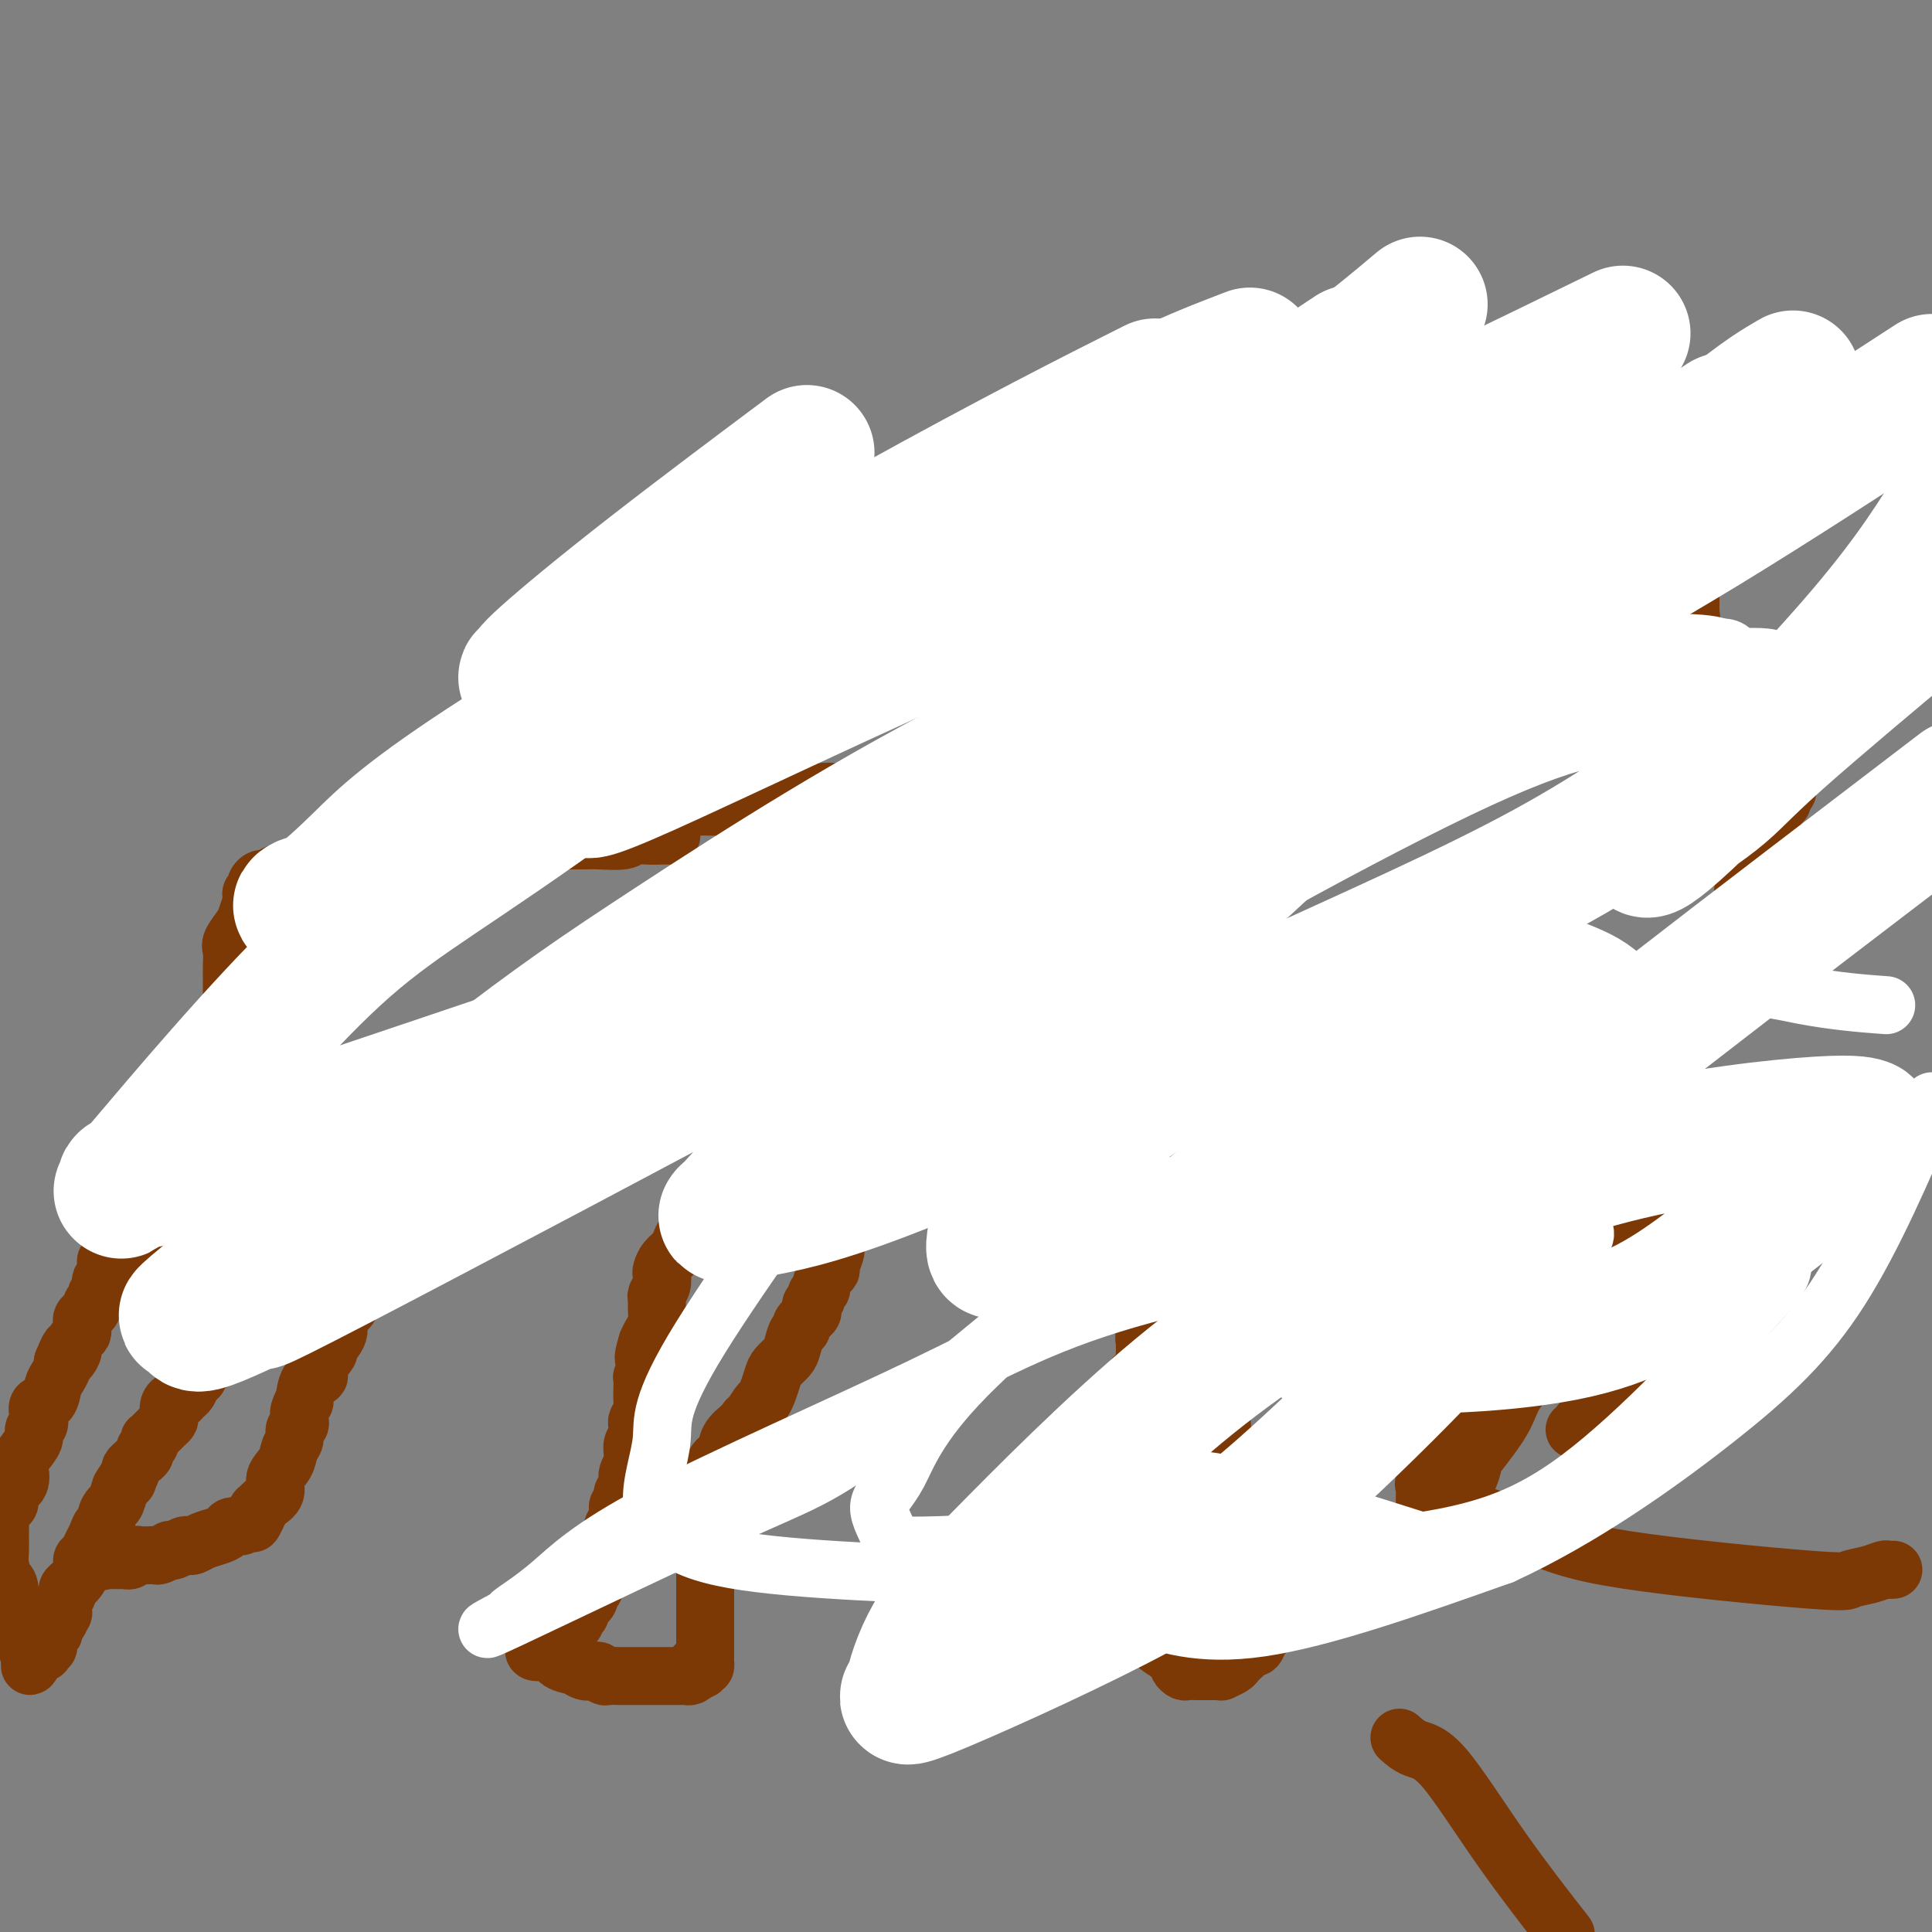 <svg viewBox='0 0 400 400' version='1.1' xmlns='http://www.w3.org/2000/svg' xmlns:xlink='http://www.w3.org/1999/xlink'><rect x="0" y="0" width="400" height="400" fill="#808080" stroke="none"/><g fill='none' stroke='#7C3805' stroke-width='12' stroke-linecap='round' stroke-linejoin='round'><path d='M356,202c-0.405,0.016 -0.811,0.032 -1,0c-0.189,-0.032 -0.162,-0.111 0,0c0.162,0.111 0.460,0.411 0,1c-0.460,0.589 -1.676,1.466 -2,2c-0.324,0.534 0.246,0.726 0,1c-0.246,0.274 -1.308,0.631 -2,1c-0.692,0.369 -1.016,0.750 -1,1c0.016,0.250 0.370,0.368 0,1c-0.370,0.632 -1.465,1.776 -2,2c-0.535,0.224 -0.511,-0.473 -1,0c-0.489,0.473 -1.491,2.116 -2,3c-0.509,0.884 -0.525,1.010 -1,1c-0.475,-0.010 -1.407,-0.156 -2,0c-0.593,0.156 -0.845,0.616 -1,1c-0.155,0.384 -0.213,0.694 -1,1c-0.787,0.306 -2.304,0.608 -3,1c-0.696,0.392 -0.572,0.875 -1,1c-0.428,0.125 -1.408,-0.107 -2,0c-0.592,0.107 -0.796,0.554 -1,1'/><path d='M333,220c-2.277,1.091 -1.971,0.818 -2,1c-0.029,0.182 -0.393,0.819 -1,1c-0.607,0.181 -1.457,-0.095 -2,0c-0.543,0.095 -0.780,0.562 -1,1c-0.220,0.438 -0.422,0.849 -1,1c-0.578,0.151 -1.531,0.043 -2,0c-0.469,-0.043 -0.453,-0.022 -1,0c-0.547,0.022 -1.655,0.045 -2,0c-0.345,-0.045 0.074,-0.157 -1,0c-1.074,0.157 -3.639,0.582 -5,1c-1.361,0.418 -1.517,0.830 -2,1c-0.483,0.170 -1.293,0.098 -2,0c-0.707,-0.098 -1.310,-0.222 -2,0c-0.690,0.222 -1.465,0.792 -2,1c-0.535,0.208 -0.830,0.056 -1,0c-0.170,-0.056 -0.217,-0.016 -1,0c-0.783,0.016 -2.303,0.008 -3,0c-0.697,-0.008 -0.572,-0.016 -1,0c-0.428,0.016 -1.408,0.057 -2,0c-0.592,-0.057 -0.796,-0.211 -1,0c-0.204,0.211 -0.406,0.789 -1,1c-0.594,0.211 -1.578,0.057 -2,0c-0.422,-0.057 -0.282,-0.015 -1,0c-0.718,0.015 -2.295,0.004 -3,0c-0.705,-0.004 -0.538,-0.001 -1,0c-0.462,0.001 -1.552,0.000 -2,0c-0.448,-0.000 -0.256,-0.000 -1,0c-0.744,0.000 -2.426,0.000 -3,0c-0.574,-0.000 -0.039,-0.000 0,0c0.039,0.000 -0.417,0.000 -1,0c-0.583,-0.000 -1.291,-0.000 -2,0'/><path d='M281,228c-4.384,0.155 -2.343,0.041 -2,0c0.343,-0.041 -1.010,-0.011 -2,0c-0.990,0.011 -1.616,0.003 -2,0c-0.384,-0.003 -0.526,-0.001 -1,0c-0.474,0.001 -1.282,0.000 -2,0c-0.718,-0.000 -1.348,-0.000 -2,0c-0.652,0.000 -1.326,0.000 -2,0c-0.674,-0.000 -1.349,-0.000 -2,0c-0.651,0.000 -1.277,0.000 -2,0c-0.723,-0.000 -1.542,-0.000 -2,0c-0.458,0.000 -0.555,0.000 -1,0c-0.445,-0.000 -1.238,-0.000 -2,0c-0.762,0.000 -1.495,0.000 -2,0c-0.505,-0.000 -0.783,0.000 -1,0c-0.217,-0.000 -0.372,-0.000 -1,0c-0.628,0.000 -1.729,0.000 -2,0c-0.271,-0.000 0.289,-0.000 0,0c-0.289,0.000 -1.427,0.000 -2,0c-0.573,-0.000 -0.580,-0.000 -1,0c-0.420,0.000 -1.251,0.000 -2,0c-0.749,-0.000 -1.414,-0.000 -2,0c-0.586,0.000 -1.091,0.000 -2,0c-0.909,-0.000 -2.222,-0.001 -3,0c-0.778,0.001 -1.023,0.004 -1,0c0.023,-0.004 0.312,-0.015 0,0c-0.312,0.015 -1.224,0.057 -2,0c-0.776,-0.057 -1.415,-0.211 -2,0c-0.585,0.211 -1.116,0.789 -2,1c-0.884,0.211 -2.123,0.057 -3,0c-0.877,-0.057 -1.394,-0.016 -2,0c-0.606,0.016 -1.303,0.008 -2,0'/><path d='M227,229c-8.484,0.094 -2.693,-0.172 -1,0c1.693,0.172 -0.712,0.782 -2,1c-1.288,0.218 -1.459,0.044 -2,0c-0.541,-0.044 -1.453,0.041 -2,0c-0.547,-0.041 -0.730,-0.207 -1,0c-0.270,0.207 -0.625,0.788 -1,1c-0.375,0.212 -0.768,0.057 -1,0c-0.232,-0.057 -0.304,-0.015 -1,0c-0.696,0.015 -2.016,0.003 -3,0c-0.984,-0.003 -1.631,0.002 -2,0c-0.369,-0.002 -0.460,-0.011 -1,0c-0.540,0.011 -1.530,0.041 -2,0c-0.470,-0.041 -0.420,-0.155 -1,0c-0.580,0.155 -1.790,0.577 -3,1'/><path d='M204,232c-3.544,0.465 -0.903,0.128 0,0c0.903,-0.128 0.068,-0.049 -1,0c-1.068,0.049 -2.368,0.066 -3,0c-0.632,-0.066 -0.596,-0.214 -1,0c-0.404,0.214 -1.248,0.790 -2,1c-0.752,0.210 -1.412,0.052 -2,0c-0.588,-0.052 -1.103,0.000 -2,0c-0.897,-0.000 -2.177,-0.053 -3,0c-0.823,0.053 -1.189,0.210 -2,0c-0.811,-0.210 -2.065,-0.788 -3,-1c-0.935,-0.212 -1.550,-0.057 -2,0c-0.450,0.057 -0.735,0.015 -1,0c-0.265,-0.015 -0.509,-0.004 -1,0c-0.491,0.004 -1.229,0.001 -2,0c-0.771,-0.001 -1.575,-0.000 -2,0c-0.425,0.000 -0.470,0.000 -1,0c-0.530,-0.000 -1.546,-0.000 -2,0c-0.454,0.000 -0.346,0.000 -1,0c-0.654,-0.000 -2.071,-0.000 -3,0c-0.929,0.000 -1.370,0.000 -2,0c-0.630,-0.000 -1.448,-0.000 -2,0c-0.552,0.000 -0.839,0.000 -2,0c-1.161,-0.000 -3.196,-0.000 -4,0c-0.804,0.000 -0.375,0.000 -1,0c-0.625,-0.000 -2.302,-0.000 -3,0c-0.698,0.000 -0.417,0.000 -1,0c-0.583,-0.000 -2.029,-0.000 -3,0c-0.971,0.000 -1.466,0.000 -2,0c-0.534,-0.000 -1.105,-0.000 -2,0c-0.895,0.000 -2.113,0.000 -3,0c-0.887,-0.000 -1.444,-0.000 -2,0'/><path d='M143,232c-10.016,0.000 -4.555,0.000 -3,0c1.555,-0.000 -0.794,-0.000 -2,0c-1.206,0.000 -1.268,0.000 -2,0c-0.732,-0.000 -2.134,-0.001 -3,0c-0.866,0.001 -1.197,0.004 -2,0c-0.803,-0.004 -2.077,-0.015 -3,0c-0.923,0.015 -1.495,0.055 -2,0c-0.505,-0.055 -0.941,-0.207 -2,0c-1.059,0.207 -2.739,0.773 -4,1c-1.261,0.227 -2.104,0.117 -3,0c-0.896,-0.117 -1.845,-0.239 -3,0c-1.155,0.239 -2.515,0.838 -3,1c-0.485,0.162 -0.094,-0.115 -1,0c-0.906,0.115 -3.110,0.622 -4,1c-0.890,0.378 -0.465,0.627 -1,1c-0.535,0.373 -2.031,0.870 -3,1c-0.969,0.130 -1.412,-0.106 -2,0c-0.588,0.106 -1.323,0.554 -2,1c-0.677,0.446 -1.298,0.889 -2,1c-0.702,0.111 -1.487,-0.112 -2,0c-0.513,0.112 -0.756,0.557 -1,1c-0.244,0.443 -0.489,0.883 -1,1c-0.511,0.117 -1.288,-0.088 -2,0c-0.712,0.088 -1.360,0.467 -2,1c-0.640,0.533 -1.271,1.218 -2,2c-0.729,0.782 -1.556,1.662 -2,2c-0.444,0.338 -0.506,0.135 -1,0c-0.494,-0.135 -1.421,-0.201 -2,0c-0.579,0.201 -0.810,0.670 -1,1c-0.190,0.330 -0.340,0.523 -1,1c-0.660,0.477 -1.830,1.239 -3,2'/><path d='M76,250c-4.788,2.456 -1.758,1.095 -1,1c0.758,-0.095 -0.756,1.075 -2,2c-1.244,0.925 -2.217,1.605 -3,2c-0.783,0.395 -1.375,0.506 -2,1c-0.625,0.494 -1.285,1.370 -2,2c-0.715,0.630 -1.487,1.014 -2,1c-0.513,-0.014 -0.767,-0.425 -1,0c-0.233,0.425 -0.445,1.686 -1,2c-0.555,0.314 -1.454,-0.318 -2,0c-0.546,0.318 -0.738,1.586 -1,2c-0.262,0.414 -0.595,-0.026 -1,0c-0.405,0.026 -0.882,0.519 -1,1c-0.118,0.481 0.122,0.951 0,1c-0.122,0.049 -0.605,-0.323 -1,0c-0.395,0.323 -0.701,1.342 -1,2c-0.299,0.658 -0.591,0.955 -1,1c-0.409,0.045 -0.935,-0.160 -1,0c-0.065,0.160 0.333,0.687 0,1c-0.333,0.313 -1.396,0.413 -2,1c-0.604,0.587 -0.750,1.663 -1,2c-0.250,0.337 -0.603,-0.064 -1,0c-0.397,0.064 -0.838,0.595 -1,1c-0.162,0.405 -0.044,0.686 0,1c0.044,0.314 0.012,0.661 0,1c-0.012,0.339 -0.006,0.669 0,1'/><path d='M48,276c-2.096,2.274 -1.336,0.459 -1,0c0.336,-0.459 0.248,0.438 0,1c-0.248,0.562 -0.655,0.791 -1,1c-0.345,0.209 -0.627,0.399 -1,1c-0.373,0.601 -0.839,1.613 -1,2c-0.161,0.387 -0.019,0.150 0,0c0.019,-0.150 -0.085,-0.212 0,0c0.085,0.212 0.360,0.700 0,1c-0.360,0.300 -1.353,0.413 -2,1c-0.647,0.587 -0.947,1.649 -1,2c-0.053,0.351 0.140,-0.007 0,0c-0.140,0.007 -0.615,0.380 -1,1c-0.385,0.620 -0.681,1.489 -1,2c-0.319,0.511 -0.660,0.666 -1,1c-0.340,0.334 -0.679,0.849 -1,1c-0.321,0.151 -0.625,-0.062 -1,0c-0.375,0.062 -0.821,0.398 -1,1c-0.179,0.602 -0.089,1.470 0,2c0.089,0.530 0.178,0.720 0,1c-0.178,0.280 -0.622,0.649 -1,1c-0.378,0.351 -0.689,0.686 -1,1c-0.311,0.314 -0.623,0.609 -1,1c-0.377,0.391 -0.818,0.878 -1,1c-0.182,0.122 -0.104,-0.122 0,0c0.104,0.122 0.235,0.610 0,1c-0.235,0.390 -0.837,0.682 -1,1c-0.163,0.318 0.114,0.663 0,1c-0.114,0.337 -0.618,0.668 -1,1c-0.382,0.332 -0.641,0.666 -1,1c-0.359,0.334 -0.817,0.667 -1,1c-0.183,0.333 -0.092,0.667 0,1'/><path d='M27,305c-3.488,4.943 -1.708,2.801 -1,2c0.708,-0.801 0.343,-0.262 0,0c-0.343,0.262 -0.666,0.246 -1,1c-0.334,0.754 -0.681,2.277 -1,3c-0.319,0.723 -0.610,0.645 -1,1c-0.390,0.355 -0.878,1.145 -1,2c-0.122,0.855 0.122,1.777 0,2c-0.122,0.223 -0.611,-0.253 -1,0c-0.389,0.253 -0.678,1.236 -1,2c-0.322,0.764 -0.678,1.308 -1,2c-0.322,0.692 -0.611,1.533 -1,2c-0.389,0.467 -0.879,0.559 -1,1c-0.121,0.441 0.126,1.231 0,2c-0.126,0.769 -0.626,1.518 -1,2c-0.374,0.482 -0.622,0.697 -1,1c-0.378,0.303 -0.885,0.692 -1,1c-0.115,0.308 0.163,0.534 0,1c-0.163,0.466 -0.765,1.171 -1,2c-0.235,0.829 -0.102,1.781 0,2c0.102,0.219 0.172,-0.296 0,0c-0.172,0.296 -0.586,1.401 -1,2c-0.414,0.599 -0.828,0.690 -1,1c-0.172,0.310 -0.102,0.838 0,1c0.102,0.162 0.237,-0.044 0,0c-0.237,0.044 -0.847,0.337 -1,1c-0.153,0.663 0.152,1.694 0,2c-0.152,0.306 -0.759,-0.114 -1,0c-0.241,0.114 -0.116,0.763 0,1c0.116,0.237 0.224,0.064 0,0c-0.224,-0.064 -0.778,-0.018 -1,0c-0.222,0.018 -0.111,0.009 0,0'/><path d='M8,342c-3.102,5.732 -1.356,1.560 -1,0c0.356,-1.560 -0.678,-0.510 -1,0c-0.322,0.510 0.067,0.480 0,0c-0.067,-0.480 -0.592,-1.410 -1,-2c-0.408,-0.590 -0.701,-0.839 -1,-2c-0.299,-1.161 -0.606,-3.234 -1,-4c-0.394,-0.766 -0.876,-0.224 -1,-1c-0.124,-0.776 0.110,-2.868 0,-4c-0.110,-1.132 -0.565,-1.304 -1,-2c-0.435,-0.696 -0.849,-1.916 -1,-3c-0.151,-1.084 -0.038,-2.031 0,-3c0.038,-0.969 0.000,-1.961 0,-3c-0.000,-1.039 0.036,-2.127 0,-3c-0.036,-0.873 -0.146,-1.531 0,-2c0.146,-0.469 0.547,-0.749 1,-1c0.453,-0.251 0.958,-0.472 1,-1c0.042,-0.528 -0.379,-1.362 0,-2c0.379,-0.638 1.559,-1.080 2,-2c0.441,-0.920 0.141,-2.316 0,-3c-0.141,-0.684 -0.125,-0.655 0,-1c0.125,-0.345 0.360,-1.065 1,-2c0.640,-0.935 1.686,-2.086 2,-3c0.314,-0.914 -0.105,-1.591 0,-2c0.105,-0.409 0.735,-0.550 1,-1c0.265,-0.450 0.165,-1.208 0,-2c-0.165,-0.792 -0.394,-1.616 0,-2c0.394,-0.384 1.412,-0.327 2,-1c0.588,-0.673 0.745,-2.077 1,-3c0.255,-0.923 0.607,-1.364 1,-2c0.393,-0.636 0.827,-1.467 1,-2c0.173,-0.533 0.087,-0.766 0,-1'/><path d='M13,282c2.174,-5.279 1.108,-1.978 1,-1c-0.108,0.978 0.742,-0.368 1,-1c0.258,-0.632 -0.074,-0.551 0,-1c0.074,-0.449 0.555,-1.430 1,-2c0.445,-0.570 0.854,-0.730 1,-1c0.146,-0.270 0.029,-0.650 0,-1c-0.029,-0.350 0.030,-0.671 0,-1c-0.030,-0.329 -0.147,-0.665 0,-1c0.147,-0.335 0.560,-0.668 1,-1c0.440,-0.332 0.906,-0.662 1,-1c0.094,-0.338 -0.185,-0.686 0,-1c0.185,-0.314 0.833,-0.596 1,-1c0.167,-0.404 -0.148,-0.931 0,-1c0.148,-0.069 0.758,0.318 1,0c0.242,-0.318 0.118,-1.343 0,-2c-0.118,-0.657 -0.228,-0.947 0,-1c0.228,-0.053 0.793,0.130 1,0c0.207,-0.130 0.056,-0.573 0,-1c-0.056,-0.427 -0.016,-0.836 0,-1c0.016,-0.164 0.008,-0.082 0,0c-0.008,0.082 -0.014,0.163 0,0c0.014,-0.163 0.050,-0.569 0,-1c-0.050,-0.431 -0.185,-0.886 0,-1c0.185,-0.114 0.689,0.114 1,0c0.311,-0.114 0.429,-0.569 1,-1c0.571,-0.431 1.596,-0.837 2,-1c0.404,-0.163 0.186,-0.082 0,0c-0.186,0.082 -0.339,0.166 0,0c0.339,-0.166 1.169,-0.583 2,-1'/><path d='M28,258c1.108,-1.089 0.878,-1.813 1,-2c0.122,-0.187 0.597,0.161 1,0c0.403,-0.161 0.734,-0.832 1,-1c0.266,-0.168 0.465,0.166 1,0c0.535,-0.166 1.404,-0.831 2,-1c0.596,-0.169 0.919,0.157 1,0c0.081,-0.157 -0.081,-0.798 0,-1c0.081,-0.202 0.403,0.035 1,0c0.597,-0.035 1.468,-0.342 2,-1c0.532,-0.658 0.725,-1.669 1,-2c0.275,-0.331 0.633,0.017 1,0c0.367,-0.017 0.742,-0.399 1,-1c0.258,-0.601 0.397,-1.422 1,-2c0.603,-0.578 1.668,-0.914 2,-1c0.332,-0.086 -0.070,0.078 0,0c0.070,-0.078 0.611,-0.398 1,-1c0.389,-0.602 0.625,-1.487 1,-2c0.375,-0.513 0.888,-0.655 1,-1c0.112,-0.345 -0.176,-0.894 0,-1c0.176,-0.106 0.817,0.231 1,0c0.183,-0.231 -0.091,-1.032 0,-2c0.091,-0.968 0.546,-2.105 1,-3c0.454,-0.895 0.906,-1.548 1,-2c0.094,-0.452 -0.171,-0.704 0,-1c0.171,-0.296 0.778,-0.638 1,-1c0.222,-0.362 0.060,-0.745 0,-1c-0.060,-0.255 -0.016,-0.383 0,-1c0.016,-0.617 0.004,-1.722 0,-2c-0.004,-0.278 -0.001,0.271 0,0c0.001,-0.271 0.000,-1.363 0,-2c-0.000,-0.637 -0.000,-0.818 0,-1'/><path d='M51,225c0.928,-3.268 0.249,-1.439 0,-1c-0.249,0.439 -0.067,-0.512 0,-1c0.067,-0.488 0.018,-0.512 0,-1c-0.018,-0.488 -0.005,-1.440 0,-2c0.005,-0.560 0.002,-0.728 0,-1c-0.002,-0.272 -0.004,-0.646 0,-1c0.004,-0.354 0.015,-0.686 0,-1c-0.015,-0.314 -0.057,-0.609 0,-1c0.057,-0.391 0.212,-0.878 0,-1c-0.212,-0.122 -0.793,0.121 -1,0c-0.207,-0.121 -0.040,-0.606 0,-1c0.040,-0.394 -0.046,-0.697 0,-1c0.046,-0.303 0.222,-0.606 0,-1c-0.222,-0.394 -0.844,-0.879 -1,-1c-0.156,-0.121 0.154,0.123 0,0c-0.154,-0.123 -0.773,-0.611 -1,-1c-0.227,-0.389 -0.061,-0.678 0,-1c0.061,-0.322 0.016,-0.678 0,-1c-0.016,-0.322 -0.004,-0.611 0,-1c0.004,-0.389 0.001,-0.878 0,-1c-0.001,-0.122 -0.000,0.122 0,0c0.000,-0.122 -0.000,-0.612 0,-1c0.000,-0.388 0.000,-0.674 0,-1c-0.000,-0.326 -0.002,-0.691 0,-1c0.002,-0.309 0.007,-0.562 0,-1c-0.007,-0.438 -0.027,-1.061 0,-2c0.027,-0.939 0.101,-2.194 0,-3c-0.101,-0.806 -0.378,-1.165 0,-2c0.378,-0.835 1.409,-2.148 2,-3c0.591,-0.852 0.740,-1.243 1,-2c0.260,-0.757 0.630,-1.878 1,-3'/><path d='M52,187c0.559,-1.936 -0.043,-1.777 0,-2c0.043,-0.223 0.732,-0.830 1,-1c0.268,-0.170 0.115,0.095 0,0c-0.115,-0.095 -0.193,-0.552 0,-1c0.193,-0.448 0.655,-0.889 1,-1c0.345,-0.111 0.572,0.107 1,0c0.428,-0.107 1.055,-0.539 2,-1c0.945,-0.461 2.207,-0.949 3,-1c0.793,-0.051 1.115,0.337 2,0c0.885,-0.337 2.331,-1.397 4,-2c1.669,-0.603 3.560,-0.749 5,-1c1.440,-0.251 2.430,-0.606 4,-1c1.570,-0.394 3.720,-0.827 5,-1c1.280,-0.173 1.691,-0.085 3,0c1.309,0.085 3.517,0.167 5,0c1.483,-0.167 2.242,-0.584 3,-1'/><path d='M91,174c6.069,-0.928 5.742,-0.249 6,0c0.258,0.249 1.101,0.067 2,0c0.899,-0.067 1.854,-0.018 3,0c1.146,0.018 2.482,0.005 3,0c0.518,-0.005 0.219,-0.001 1,0c0.781,0.001 2.643,0.000 4,0c1.357,-0.000 2.209,0.001 3,0c0.791,-0.001 1.520,-0.004 3,0c1.480,0.004 3.712,0.015 5,0c1.288,-0.015 1.634,-0.057 3,0c1.366,0.057 3.752,0.211 5,0c1.248,-0.211 1.357,-0.789 2,-1c0.643,-0.211 1.819,-0.057 3,0c1.181,0.057 2.368,0.015 3,0c0.632,-0.015 0.709,-0.004 1,0c0.291,0.004 0.798,0.001 1,0c0.202,-0.001 0.101,-0.001 0,0'/><path d='M160,238c0.089,-0.009 0.179,-0.019 0,0c-0.179,0.019 -0.625,0.065 -1,0c-0.375,-0.065 -0.677,-0.242 -1,0c-0.323,0.242 -0.665,0.901 -1,1c-0.335,0.099 -0.661,-0.364 -1,0c-0.339,0.364 -0.691,1.555 -1,2c-0.309,0.445 -0.576,0.146 -1,0c-0.424,-0.146 -1.006,-0.138 -2,1c-0.994,1.138 -2.399,3.407 -3,4c-0.601,0.593 -0.399,-0.490 -1,0c-0.601,0.490 -2.005,2.554 -3,4c-0.995,1.446 -1.579,2.274 -2,3c-0.421,0.726 -0.677,1.350 -1,2c-0.323,0.650 -0.714,1.325 -1,2c-0.286,0.675 -0.468,1.349 -1,2c-0.532,0.651 -1.414,1.277 -2,2c-0.586,0.723 -0.875,1.541 -1,2c-0.125,0.459 -0.086,0.559 0,1c0.086,0.441 0.220,1.224 0,2c-0.220,0.776 -0.794,1.545 -1,2c-0.206,0.455 -0.044,0.597 0,1c0.044,0.403 -0.029,1.067 0,2c0.029,0.933 0.162,2.136 0,3c-0.162,0.864 -0.618,1.390 -1,2c-0.382,0.610 -0.691,1.305 -1,2'/><path d='M134,278c-1.409,4.537 -0.430,3.378 0,3c0.430,-0.378 0.311,0.024 0,1c-0.311,0.976 -0.814,2.526 -1,3c-0.186,0.474 -0.053,-0.129 0,0c0.053,0.129 0.028,0.989 0,2c-0.028,1.011 -0.059,2.172 0,3c0.059,0.828 0.208,1.324 0,2c-0.208,0.676 -0.774,1.531 -1,2c-0.226,0.469 -0.113,0.550 0,1c0.113,0.450 0.228,1.267 0,2c-0.228,0.733 -0.797,1.380 -1,2c-0.203,0.620 -0.040,1.213 0,2c0.040,0.787 -0.042,1.769 0,2c0.042,0.231 0.208,-0.289 0,0c-0.208,0.289 -0.792,1.387 -1,2c-0.208,0.613 -0.042,0.742 0,1c0.042,0.258 -0.040,0.646 0,1c0.040,0.354 0.203,0.673 0,1c-0.203,0.327 -0.772,0.660 -1,1c-0.228,0.340 -0.114,0.686 0,1c0.114,0.314 0.228,0.594 0,1c-0.228,0.406 -0.797,0.936 -1,1c-0.203,0.064 -0.040,-0.337 0,0c0.040,0.337 -0.042,1.414 0,2c0.042,0.586 0.208,0.681 0,1c-0.208,0.319 -0.791,0.862 -1,1c-0.209,0.138 -0.046,-0.128 0,0c0.046,0.128 -0.026,0.650 0,1c0.026,0.350 0.150,0.529 0,1c-0.150,0.471 -0.575,1.236 -1,2'/><path d='M126,320c-1.173,6.451 -0.104,1.579 0,0c0.104,-1.579 -0.757,0.135 -1,1c-0.243,0.865 0.132,0.879 0,1c-0.132,0.121 -0.772,0.347 -1,1c-0.228,0.653 -0.046,1.733 0,2c0.046,0.267 -0.044,-0.279 0,0c0.044,0.279 0.223,1.384 0,2c-0.223,0.616 -0.847,0.744 -1,1c-0.153,0.256 0.166,0.641 0,1c-0.166,0.359 -0.815,0.692 -1,1c-0.185,0.308 0.095,0.589 0,1c-0.095,0.411 -0.565,0.950 -1,1c-0.435,0.050 -0.834,-0.389 -1,0c-0.166,0.389 -0.100,1.606 0,2c0.100,0.394 0.234,-0.035 0,0c-0.234,0.035 -0.836,0.535 -1,1c-0.164,0.465 0.110,0.895 0,1c-0.110,0.105 -0.603,-0.115 -1,0c-0.397,0.115 -0.698,0.566 -1,1c-0.302,0.434 -0.606,0.852 -1,1c-0.394,0.148 -0.879,0.026 -1,0c-0.121,-0.026 0.121,0.045 0,0c-0.121,-0.045 -0.607,-0.204 -1,0c-0.393,0.204 -0.694,0.772 -1,1c-0.306,0.228 -0.618,0.116 -1,0c-0.382,-0.116 -0.834,-0.237 -1,0c-0.166,0.237 -0.045,0.833 0,1c0.045,0.167 0.013,-0.095 0,0c-0.013,0.095 -0.006,0.548 0,1'/><path d='M111,341c-1.111,1.184 0.111,1.144 1,1c0.889,-0.144 1.446,-0.392 2,0c0.554,0.392 1.104,1.425 2,2c0.896,0.575 2.138,0.694 3,1c0.862,0.306 1.343,0.800 2,1c0.657,0.200 1.490,0.106 2,0c0.510,-0.106 0.695,-0.225 1,0c0.305,0.225 0.728,0.792 1,1c0.272,0.208 0.391,0.056 1,0c0.609,-0.056 1.708,-0.015 2,0c0.292,0.015 -0.224,0.004 0,0c0.224,-0.004 1.188,-0.001 2,0c0.812,0.001 1.473,0.000 2,0c0.527,-0.000 0.919,-0.000 1,0c0.081,0.000 -0.151,0.000 0,0c0.151,-0.000 0.684,-0.000 1,0c0.316,0.000 0.413,0.000 1,0c0.587,-0.000 1.663,0.000 2,0c0.337,-0.000 -0.065,-0.000 0,0c0.065,0.000 0.596,0.000 1,0c0.404,-0.000 0.682,-0.000 1,0c0.318,0.000 0.677,0.001 1,0c0.323,-0.001 0.612,-0.003 1,0c0.388,0.003 0.877,0.011 1,0c0.123,-0.011 -0.121,-0.041 0,0c0.121,0.041 0.606,0.155 1,0c0.394,-0.155 0.697,-0.577 1,-1'/><path d='M144,346c2.740,-0.378 0.591,-0.822 0,-1c-0.591,-0.178 0.378,-0.090 1,0c0.622,0.090 0.899,0.182 1,0c0.101,-0.182 0.027,-0.639 0,-1c-0.027,-0.361 -0.007,-0.625 0,-1c0.007,-0.375 0.002,-0.859 0,-1c-0.002,-0.141 -0.001,0.062 0,0c0.001,-0.062 0.000,-0.391 0,-1c-0.000,-0.609 -0.000,-1.500 0,-2c0.000,-0.500 0.000,-0.610 0,-1c-0.000,-0.390 -0.000,-1.059 0,-2c0.000,-0.941 0.000,-2.152 0,-3c-0.000,-0.848 0.000,-1.332 0,-2c-0.000,-0.668 -0.000,-1.518 0,-2c0.000,-0.482 0.000,-0.594 0,-1c-0.000,-0.406 -0.000,-1.106 0,-2c0.000,-0.894 0.000,-1.980 0,-3c-0.000,-1.020 -0.001,-1.972 0,-3c0.001,-1.028 0.004,-2.132 0,-3c-0.004,-0.868 -0.013,-1.500 0,-2c0.013,-0.500 0.049,-0.867 0,-2c-0.049,-1.133 -0.183,-3.030 0,-4c0.183,-0.970 0.685,-1.011 1,-2c0.315,-0.989 0.445,-2.925 1,-4c0.555,-1.075 1.534,-1.289 2,-2c0.466,-0.711 0.419,-1.917 1,-3c0.581,-1.083 1.791,-2.041 3,-3'/><path d='M154,295c1.356,-2.221 0.745,-0.773 1,-1c0.255,-0.227 1.377,-2.130 2,-3c0.623,-0.870 0.748,-0.709 1,-1c0.252,-0.291 0.631,-1.035 1,-2c0.369,-0.965 0.728,-2.150 1,-3c0.272,-0.850 0.455,-1.366 1,-2c0.545,-0.634 1.450,-1.387 2,-2c0.550,-0.613 0.743,-1.085 1,-2c0.257,-0.915 0.577,-2.273 1,-3c0.423,-0.727 0.949,-0.825 1,-1c0.051,-0.175 -0.375,-0.428 0,-1c0.375,-0.572 1.549,-1.463 2,-2c0.451,-0.537 0.177,-0.722 0,-1c-0.177,-0.278 -0.258,-0.651 0,-1c0.258,-0.349 0.857,-0.675 1,-1c0.143,-0.325 -0.168,-0.651 0,-1c0.168,-0.349 0.814,-0.722 1,-1c0.186,-0.278 -0.090,-0.463 0,-1c0.090,-0.537 0.545,-1.428 1,-2c0.455,-0.572 0.911,-0.826 1,-1c0.089,-0.174 -0.187,-0.270 0,-1c0.187,-0.730 0.839,-2.096 1,-3c0.161,-0.904 -0.168,-1.346 0,-2c0.168,-0.654 0.833,-1.519 1,-2c0.167,-0.481 -0.166,-0.577 0,-1c0.166,-0.423 0.829,-1.174 1,-2c0.171,-0.826 -0.150,-1.727 0,-2c0.150,-0.273 0.772,0.081 1,0c0.228,-0.081 0.061,-0.599 0,-1c-0.061,-0.401 -0.018,-0.686 0,-1c0.018,-0.314 0.009,-0.657 0,-1'/><path d='M176,247c1.238,-4.118 0.332,-1.913 0,-1c-0.332,0.913 -0.089,0.533 0,0c0.089,-0.533 0.024,-1.221 0,-2c-0.024,-0.779 -0.007,-1.651 0,-2c0.007,-0.349 0.003,-0.174 0,0'/><path d='M134,167c0.319,-0.000 0.637,-0.000 1,0c0.363,0.000 0.770,0.000 1,0c0.230,-0.000 0.282,-0.000 1,0c0.718,0.000 2.101,0.000 3,0c0.899,-0.000 1.312,-0.000 2,0c0.688,0.000 1.650,0.001 3,0c1.350,-0.001 3.087,-0.004 4,0c0.913,0.004 1.001,0.016 2,0c0.999,-0.016 2.909,-0.060 4,0c1.091,0.060 1.363,0.223 2,0c0.637,-0.223 1.638,-0.830 3,-1c1.362,-0.170 3.085,0.099 4,0c0.915,-0.099 1.021,-0.567 2,-1c0.979,-0.433 2.832,-0.833 4,-1c1.168,-0.167 1.650,-0.101 3,0c1.350,0.101 3.566,0.237 5,0c1.434,-0.237 2.085,-0.848 3,-1c0.915,-0.152 2.094,0.155 3,0c0.906,-0.155 1.538,-0.774 2,-1c0.462,-0.226 0.754,-0.061 1,0c0.246,0.061 0.446,0.017 1,0c0.554,-0.017 1.461,-0.008 2,0c0.539,0.008 0.709,0.013 1,0c0.291,-0.013 0.702,-0.046 1,0c0.298,0.046 0.482,0.171 1,0c0.518,-0.171 1.371,-0.637 2,-1c0.629,-0.363 1.035,-0.623 1,-1c-0.035,-0.377 -0.509,-0.871 0,-1c0.509,-0.129 2.003,0.106 3,0c0.997,-0.106 1.499,-0.553 2,-1'/><path d='M201,158c6.901,-2.092 5.654,-3.321 6,-4c0.346,-0.679 2.284,-0.809 4,-1c1.716,-0.191 3.208,-0.444 5,-1c1.792,-0.556 3.884,-1.416 5,-2c1.116,-0.584 1.256,-0.891 2,-1c0.744,-0.109 2.091,-0.019 3,0c0.909,0.019 1.380,-0.033 2,0c0.620,0.033 1.387,0.153 2,0c0.613,-0.153 1.070,-0.577 2,-1c0.930,-0.423 2.332,-0.845 3,-1c0.668,-0.155 0.602,-0.041 1,0c0.398,0.041 1.259,0.011 2,0c0.741,-0.011 1.363,-0.003 2,0c0.637,0.003 1.288,0.001 2,0c0.712,-0.001 1.486,-0.000 2,0c0.514,0.000 0.770,0.000 1,0c0.230,-0.000 0.435,-0.000 1,0c0.565,0.000 1.489,0.000 2,0c0.511,-0.000 0.609,-0.000 1,0c0.391,0.000 1.074,-0.000 2,0c0.926,0.000 2.097,0.000 3,0c0.903,-0.000 1.540,-0.000 2,0c0.460,0.000 0.742,0.000 1,0c0.258,-0.000 0.492,-0.000 1,0c0.508,0.000 1.292,0.000 2,0c0.708,-0.000 1.341,-0.001 2,0c0.659,0.001 1.345,0.003 2,0c0.655,-0.003 1.279,-0.011 2,0c0.721,0.011 1.540,0.041 2,0c0.460,-0.041 0.560,-0.155 1,0c0.440,0.155 1.220,0.577 2,1'/><path d='M271,148c5.485,0.095 1.198,-0.167 0,0c-1.198,0.167 0.695,0.763 2,1c1.305,0.237 2.023,0.116 2,0c-0.023,-0.116 -0.785,-0.228 0,0c0.785,0.228 3.119,0.794 4,1c0.881,0.206 0.309,0.052 1,0c0.691,-0.052 2.647,-0.000 4,0c1.353,0.000 2.105,-0.051 3,0c0.895,0.051 1.935,0.204 3,0c1.065,-0.204 2.155,-0.764 3,-1c0.845,-0.236 1.443,-0.149 2,0c0.557,0.149 1.071,0.361 2,0c0.929,-0.361 2.271,-1.295 3,-2c0.729,-0.705 0.843,-1.180 2,-2c1.157,-0.820 3.355,-1.986 5,-3c1.645,-1.014 2.735,-1.875 4,-3c1.265,-1.125 2.705,-2.514 4,-4c1.295,-1.486 2.446,-3.069 3,-4c0.554,-0.931 0.513,-1.208 1,-2c0.487,-0.792 1.503,-2.097 2,-3c0.497,-0.903 0.476,-1.405 1,-2c0.524,-0.595 1.594,-1.283 2,-2c0.406,-0.717 0.148,-1.462 0,-2c-0.148,-0.538 -0.185,-0.868 0,-1c0.185,-0.132 0.593,-0.066 1,0'/><path d='M325,119c1.714,-2.488 1.000,-0.708 1,0c0.000,0.708 0.714,0.345 1,0c0.286,-0.345 0.143,-0.673 0,-1'/><path d='M327,118c0.243,0.029 -0.148,0.600 0,0c0.148,-0.600 0.836,-2.371 1,-3c0.164,-0.629 -0.195,-0.117 0,-1c0.195,-0.883 0.944,-3.160 1,-4c0.056,-0.840 -0.580,-0.242 0,-1c0.580,-0.758 2.378,-2.872 3,-4c0.622,-1.128 0.068,-1.269 0,-2c-0.068,-0.731 0.349,-2.051 1,-3c0.651,-0.949 1.536,-1.525 2,-2c0.464,-0.475 0.507,-0.848 1,-2c0.493,-1.152 1.438,-3.083 2,-4c0.562,-0.917 0.743,-0.820 1,-1c0.257,-0.180 0.590,-0.637 1,-1c0.410,-0.363 0.898,-0.633 1,-1c0.102,-0.367 -0.180,-0.831 0,-1c0.180,-0.169 0.823,-0.042 1,0c0.177,0.042 -0.111,0.000 0,0c0.111,-0.000 0.622,0.041 1,0c0.378,-0.041 0.622,-0.165 1,0c0.378,0.165 0.890,0.617 1,1c0.110,0.383 -0.182,0.696 0,1c0.182,0.304 0.837,0.598 1,1c0.163,0.402 -0.166,0.913 0,1c0.166,0.087 0.828,-0.249 1,0c0.172,0.249 -0.146,1.083 0,2c0.146,0.917 0.757,1.915 1,2c0.243,0.085 0.118,-0.745 0,0c-0.118,0.745 -0.227,3.066 0,4c0.227,0.934 0.792,0.482 1,1c0.208,0.518 0.059,2.005 0,3c-0.059,0.995 -0.030,1.497 0,2'/><path d='M349,106c0.094,1.665 -0.171,0.827 0,1c0.171,0.173 0.778,1.355 1,2c0.222,0.645 0.060,0.751 0,1c-0.060,0.249 -0.016,0.640 0,1c0.016,0.360 0.004,0.688 0,1c-0.004,0.312 -0.001,0.609 0,1c0.001,0.391 0.000,0.878 0,1c-0.000,0.122 -0.000,-0.121 0,0c0.000,0.121 0.000,0.606 0,1c-0.000,0.394 -0.000,0.697 0,1c0.000,0.303 0.000,0.606 0,1c-0.000,0.394 -0.000,0.879 0,1c0.000,0.121 0.000,-0.123 0,0c-0.000,0.123 -0.000,0.611 0,1c0.000,0.389 0.000,0.678 0,1c-0.000,0.322 -0.000,0.678 0,1c0.000,0.322 0.000,0.611 0,1c-0.000,0.389 -0.000,0.878 0,1c0.000,0.122 0.000,-0.122 0,0c-0.000,0.122 -0.000,0.610 0,1c0.000,0.390 0.000,0.682 0,1c-0.000,0.318 -0.000,0.662 0,1c0.000,0.338 0.000,0.669 0,1'/><path d='M350,127c0.220,3.266 0.270,0.932 0,0c-0.270,-0.932 -0.861,-0.461 -1,0c-0.139,0.461 0.174,0.912 0,1c-0.174,0.088 -0.835,-0.188 -1,0c-0.165,0.188 0.166,0.839 0,1c-0.166,0.161 -0.829,-0.167 -1,0c-0.171,0.167 0.151,0.830 0,1c-0.151,0.170 -0.776,-0.151 -1,0c-0.224,0.151 -0.049,0.775 0,1c0.049,0.225 -0.028,0.050 0,0c0.028,-0.050 0.161,0.025 0,0c-0.161,-0.025 -0.618,-0.151 -1,0c-0.382,0.151 -0.690,0.579 -1,1c-0.310,0.421 -0.622,0.833 -1,1c-0.378,0.167 -0.823,0.087 -1,0c-0.177,-0.087 -0.086,-0.181 0,0c0.086,0.181 0.166,0.636 0,1c-0.166,0.364 -0.578,0.636 0,1c0.578,0.364 2.145,0.819 3,1c0.855,0.181 1.000,0.087 2,0c1.000,-0.087 2.857,-0.168 4,0c1.143,0.168 1.571,0.584 2,1'/><path d='M353,137c1.908,0.559 1.677,-0.043 2,0c0.323,0.043 1.198,0.729 2,1c0.802,0.271 1.529,0.125 2,0c0.471,-0.125 0.686,-0.229 1,0c0.314,0.229 0.726,0.793 1,1c0.274,0.207 0.410,0.059 1,0c0.590,-0.059 1.636,-0.030 2,0c0.364,0.030 0.047,0.061 0,0c-0.047,-0.061 0.176,-0.212 1,0c0.824,0.212 2.249,0.788 3,1c0.751,0.212 0.828,0.061 1,0c0.172,-0.061 0.437,-0.031 1,0c0.563,0.031 1.423,0.064 2,0c0.577,-0.064 0.873,-0.225 1,0c0.127,0.225 0.087,0.834 0,1c-0.087,0.166 -0.219,-0.113 0,0c0.219,0.113 0.791,0.618 1,1c0.209,0.382 0.056,0.641 0,1c-0.056,0.359 -0.016,0.817 0,1c0.016,0.183 0.008,0.092 0,0'/><path d='M347,136c0.812,0.024 1.625,0.048 2,0c0.375,-0.048 0.313,-0.168 1,0c0.687,0.168 2.125,0.622 4,1c1.875,0.378 4.189,0.679 6,1c1.811,0.321 3.119,0.664 4,1c0.881,0.336 1.335,0.667 2,1c0.665,0.333 1.541,0.668 2,1c0.459,0.332 0.502,0.663 1,1c0.498,0.337 1.453,0.682 2,1c0.547,0.318 0.686,0.610 1,1c0.314,0.390 0.802,0.878 1,1c0.198,0.122 0.106,-0.121 0,0c-0.106,0.121 -0.224,0.606 0,1c0.224,0.394 0.792,0.697 1,1c0.208,0.303 0.056,0.606 0,1c-0.056,0.394 -0.015,0.879 0,1c0.015,0.121 0.004,-0.121 0,0c-0.004,0.121 -0.001,0.606 0,1c0.001,0.394 0.001,0.696 0,1c-0.001,0.304 -0.004,0.610 0,1c0.004,0.390 0.015,0.864 0,1c-0.015,0.136 -0.056,-0.067 0,0c0.056,0.067 0.207,0.403 0,1c-0.207,0.597 -0.774,1.456 -1,2c-0.226,0.544 -0.113,0.772 0,1'/><path d='M373,157c0.065,2.345 -0.771,1.207 -1,1c-0.229,-0.207 0.149,0.517 0,1c-0.149,0.483 -0.823,0.726 -1,1c-0.177,0.274 0.145,0.579 0,1c-0.145,0.421 -0.756,0.958 -1,1c-0.244,0.042 -0.122,-0.410 0,0c0.122,0.410 0.243,1.683 0,2c-0.243,0.317 -0.849,-0.322 -1,0c-0.151,0.322 0.152,1.605 0,2c-0.152,0.395 -0.757,-0.098 -1,0c-0.243,0.098 -0.122,0.786 0,1c0.122,0.214 0.244,-0.048 0,0c-0.244,0.048 -0.853,0.404 -1,1c-0.147,0.596 0.167,1.431 0,2c-0.167,0.569 -0.815,0.874 -1,1c-0.185,0.126 0.094,0.075 0,0c-0.094,-0.075 -0.560,-0.175 -1,0c-0.440,0.175 -0.854,0.623 -1,1c-0.146,0.377 -0.025,0.681 0,1c0.025,0.319 -0.045,0.653 0,1c0.045,0.347 0.204,0.708 0,1c-0.204,0.292 -0.773,0.516 -1,1c-0.227,0.484 -0.112,1.230 0,2c0.112,0.770 0.222,1.565 0,2c-0.222,0.435 -0.778,0.512 -1,1c-0.222,0.488 -0.112,1.388 0,2c0.112,0.612 0.226,0.938 0,1c-0.226,0.062 -0.793,-0.138 -1,0c-0.207,0.138 -0.056,0.614 0,1c0.056,0.386 0.016,0.682 0,1c-0.016,0.318 -0.008,0.659 0,1'/><path d='M361,187c-0.691,2.483 -0.917,1.190 -1,1c-0.083,-0.190 -0.022,0.723 0,1c0.022,0.277 0.006,-0.083 0,0c-0.006,0.083 -0.002,0.610 0,1c0.002,0.390 0.000,0.643 0,1c-0.000,0.357 -0.000,0.816 0,1c0.000,0.184 0.000,0.092 0,0'/><path d='M328,173c-0.001,-0.301 -0.001,-0.602 0,-1c0.001,-0.398 0.004,-0.894 0,-1c-0.004,-0.106 -0.015,0.179 0,0c0.015,-0.179 0.058,-0.822 0,-1c-0.058,-0.178 -0.215,0.110 0,0c0.215,-0.110 0.804,-0.618 1,-1c0.196,-0.382 0.001,-0.639 0,-1c-0.001,-0.361 0.192,-0.828 0,-1c-0.192,-0.172 -0.769,-0.049 -1,0c-0.231,0.049 -0.115,0.025 0,0'/><path d='M291,231c-1.233,-0.105 -2.466,-0.211 -3,0c-0.534,0.211 -0.369,0.738 -1,1c-0.631,0.262 -2.058,0.257 -3,1c-0.942,0.743 -1.398,2.233 -2,3c-0.602,0.767 -1.348,0.810 -2,1c-0.652,0.190 -1.208,0.526 -2,1c-0.792,0.474 -1.818,1.086 -3,2c-1.182,0.914 -2.519,2.130 -3,3c-0.481,0.870 -0.107,1.393 -1,2c-0.893,0.607 -3.051,1.298 -4,2c-0.949,0.702 -0.687,1.416 -1,2c-0.313,0.584 -1.202,1.040 -2,2c-0.798,0.960 -1.505,2.425 -2,4c-0.495,1.575 -0.778,3.262 -1,4c-0.222,0.738 -0.384,0.528 -1,2c-0.616,1.472 -1.685,4.625 -2,6c-0.315,1.375 0.123,0.971 0,2c-0.123,1.029 -0.806,3.490 -1,5c-0.194,1.510 0.102,2.068 0,3c-0.102,0.932 -0.602,2.238 -1,4c-0.398,1.762 -0.695,3.981 -1,5c-0.305,1.019 -0.618,0.839 -1,2c-0.382,1.161 -0.833,3.663 -1,5c-0.167,1.337 -0.048,1.510 0,2c0.048,0.490 0.027,1.297 0,2c-0.027,0.703 -0.060,1.302 0,2c0.060,0.698 0.212,1.496 0,2c-0.212,0.504 -0.788,0.712 -1,1c-0.212,0.288 -0.061,0.654 0,1c0.061,0.346 0.030,0.673 0,1'/><path d='M252,304c-2.100,8.621 -1.350,3.675 -1,2c0.350,-1.675 0.300,-0.079 0,1c-0.300,1.079 -0.849,1.640 -1,2c-0.151,0.360 0.096,0.519 0,1c-0.096,0.481 -0.536,1.283 -1,2c-0.464,0.717 -0.951,1.348 -1,2c-0.049,0.652 0.342,1.327 0,2c-0.342,0.673 -1.415,1.346 -2,2c-0.585,0.654 -0.681,1.289 -1,2c-0.319,0.711 -0.860,1.496 -1,2c-0.140,0.504 0.121,0.726 0,1c-0.121,0.274 -0.624,0.599 -1,1c-0.376,0.401 -0.627,0.877 -1,1c-0.373,0.123 -0.870,-0.108 -1,0c-0.130,0.108 0.106,0.555 0,1c-0.106,0.445 -0.553,0.890 -1,1c-0.447,0.110 -0.893,-0.114 -1,0c-0.107,0.114 0.125,0.567 0,1c-0.125,0.433 -0.608,0.847 -1,1c-0.392,0.153 -0.693,0.044 -1,0c-0.307,-0.044 -0.622,-0.023 -1,0c-0.378,0.023 -0.821,0.050 -1,0c-0.179,-0.050 -0.095,-0.175 0,0c0.095,0.175 0.199,0.652 0,1c-0.199,0.348 -0.703,0.568 -1,1c-0.297,0.432 -0.388,1.078 0,2c0.388,0.922 1.254,2.121 2,3c0.746,0.879 1.373,1.440 2,2'/><path d='M238,338c0.752,1.963 1.133,2.372 2,3c0.867,0.628 2.220,1.475 3,2c0.780,0.525 0.985,0.729 1,1c0.015,0.271 -0.162,0.608 0,1c0.162,0.392 0.663,0.837 1,1c0.337,0.163 0.511,0.043 1,0c0.489,-0.043 1.292,-0.011 2,0c0.708,0.011 1.321,-0.000 2,0c0.679,0.000 1.424,0.011 2,0c0.576,-0.011 0.981,-0.045 1,0c0.019,0.045 -0.350,0.171 0,0c0.350,-0.171 1.417,-0.637 2,-1c0.583,-0.363 0.681,-0.623 1,-1c0.319,-0.377 0.859,-0.870 1,-1c0.141,-0.130 -0.117,0.102 0,0c0.117,-0.102 0.609,-0.538 1,-1c0.391,-0.462 0.679,-0.950 1,-1c0.321,-0.050 0.673,0.337 1,0c0.327,-0.337 0.627,-1.400 1,-2c0.373,-0.600 0.818,-0.739 1,-1c0.182,-0.261 0.100,-0.645 0,-1c-0.100,-0.355 -0.219,-0.683 0,-1c0.219,-0.317 0.777,-0.624 1,-1c0.223,-0.376 0.111,-0.823 0,-1c-0.111,-0.177 -0.222,-0.085 0,0c0.222,0.085 0.778,0.164 1,0c0.222,-0.164 0.111,-0.570 0,-1c-0.111,-0.430 -0.222,-0.885 0,-1c0.222,-0.115 0.778,0.110 1,0c0.222,-0.110 0.111,-0.555 0,-1'/><path d='M265,331c2.072,-2.564 0.752,-1.474 0,-1c-0.752,0.474 -0.934,0.332 -1,0c-0.066,-0.332 -0.015,-0.853 0,-1c0.015,-0.147 -0.007,0.079 0,0c0.007,-0.079 0.044,-0.464 0,-1c-0.044,-0.536 -0.170,-1.225 0,-2c0.170,-0.775 0.637,-1.638 1,-3c0.363,-1.362 0.622,-3.225 1,-5c0.378,-1.775 0.877,-3.462 2,-6c1.123,-2.538 2.872,-5.927 4,-8c1.128,-2.073 1.635,-2.830 2,-4c0.365,-1.170 0.587,-2.754 1,-4c0.413,-1.246 1.017,-2.156 2,-3c0.983,-0.844 2.344,-1.624 3,-3c0.656,-1.376 0.606,-3.349 1,-5c0.394,-1.651 1.233,-2.981 2,-5c0.767,-2.019 1.463,-4.729 2,-6c0.537,-1.271 0.915,-1.104 1,-2c0.085,-0.896 -0.122,-2.855 0,-4c0.122,-1.145 0.573,-1.477 1,-2c0.427,-0.523 0.831,-1.238 1,-2c0.169,-0.762 0.102,-1.570 0,-2c-0.102,-0.430 -0.238,-0.480 0,-1c0.238,-0.520 0.852,-1.508 1,-2c0.148,-0.492 -0.170,-0.488 0,-1c0.170,-0.512 0.829,-1.539 1,-2c0.171,-0.461 -0.146,-0.355 0,-1c0.146,-0.645 0.756,-2.041 1,-3c0.244,-0.959 0.122,-1.479 0,-2'/><path d='M291,250c1.924,-6.310 1.233,-2.085 1,-1c-0.233,1.085 -0.010,-0.970 0,-2c0.010,-1.030 -0.193,-1.035 0,-1c0.193,0.035 0.784,0.110 1,0c0.216,-0.110 0.058,-0.407 0,-1c-0.058,-0.593 -0.016,-1.483 0,-2c0.016,-0.517 0.004,-0.661 0,-1c-0.004,-0.339 -0.001,-0.874 0,-1c0.001,-0.126 0.000,0.159 0,0c-0.000,-0.159 -0.000,-0.760 0,-1c0.000,-0.240 0.000,-0.120 0,0'/><path d='M80,258c0.120,0.415 0.239,0.831 0,1c-0.239,0.169 -0.837,0.092 -1,0c-0.163,-0.092 0.110,-0.198 0,0c-0.110,0.198 -0.603,0.699 -1,1c-0.397,0.301 -0.698,0.403 -1,1c-0.302,0.597 -0.606,1.689 -1,2c-0.394,0.311 -0.878,-0.159 -1,0c-0.122,0.159 0.117,0.948 0,2c-0.117,1.052 -0.589,2.367 -1,3c-0.411,0.633 -0.759,0.583 -1,1c-0.241,0.417 -0.374,1.300 -1,2c-0.626,0.700 -1.745,1.216 -2,2c-0.255,0.784 0.354,1.836 0,3c-0.354,1.164 -1.671,2.441 -2,3c-0.329,0.559 0.328,0.400 0,1c-0.328,0.600 -1.642,1.959 -2,3c-0.358,1.041 0.240,1.763 0,2c-0.240,0.237 -1.319,-0.010 -2,1c-0.681,1.010 -0.966,3.279 -1,4c-0.034,0.721 0.183,-0.106 0,0c-0.183,0.106 -0.766,1.145 -1,2c-0.234,0.855 -0.119,1.527 0,2c0.119,0.473 0.240,0.749 0,1c-0.240,0.251 -0.843,0.479 -1,1c-0.157,0.521 0.131,1.336 0,2c-0.131,0.664 -0.683,1.176 -1,2c-0.317,0.824 -0.400,1.961 -1,3c-0.600,1.039 -1.718,1.979 -2,3c-0.282,1.021 0.270,2.121 0,3c-0.270,0.879 -1.363,1.537 -2,2c-0.637,0.463 -0.819,0.732 -1,1'/><path d='M54,312c-2.732,6.211 -1.562,2.238 -1,1c0.562,-1.238 0.516,0.260 0,1c-0.516,0.740 -1.502,0.723 -2,1c-0.498,0.277 -0.507,0.847 -1,1c-0.493,0.153 -1.470,-0.113 -2,0c-0.530,0.113 -0.615,0.605 -1,1c-0.385,0.395 -1.072,0.693 -2,1c-0.928,0.307 -2.097,0.622 -3,1c-0.903,0.378 -1.538,0.820 -2,1c-0.462,0.180 -0.749,0.100 -1,0c-0.251,-0.100 -0.466,-0.219 -1,0c-0.534,0.219 -1.385,0.777 -2,1c-0.615,0.223 -0.992,0.112 -1,0c-0.008,-0.112 0.353,-0.226 0,0c-0.353,0.226 -1.422,0.793 -2,1c-0.578,0.207 -0.666,0.054 -1,0c-0.334,-0.054 -0.915,-0.011 -1,0c-0.085,0.011 0.327,-0.011 0,0c-0.327,0.011 -1.393,0.056 -2,0c-0.607,-0.056 -0.754,-0.211 -1,0c-0.246,0.211 -0.591,0.789 -1,1c-0.409,0.211 -0.883,0.057 -1,0c-0.117,-0.057 0.123,-0.015 0,0c-0.123,0.015 -0.610,0.004 -1,0c-0.390,-0.004 -0.682,-0.001 -1,0c-0.318,0.001 -0.662,0.000 -1,0c-0.338,-0.000 -0.669,-0.000 -1,0'/><path d='M22,323c-3.500,0.774 -0.750,0.208 0,0c0.750,-0.208 -0.500,-0.060 -1,0c-0.500,0.060 -0.250,0.030 0,0'/><path d='M249,240c-0.447,-0.310 -0.894,-0.620 -1,-1c-0.106,-0.380 0.129,-0.831 0,-1c-0.129,-0.169 -0.623,-0.056 -1,0c-0.377,0.056 -0.638,0.056 -1,0c-0.362,-0.056 -0.826,-0.166 -1,0c-0.174,0.166 -0.060,0.609 0,1c0.060,0.391 0.065,0.732 0,1c-0.065,0.268 -0.200,0.465 -1,3c-0.800,2.535 -2.266,7.410 -3,10c-0.734,2.590 -0.737,2.897 -1,4c-0.263,1.103 -0.788,3.003 -1,4c-0.212,0.997 -0.113,1.090 0,2c0.113,0.910 0.241,2.637 0,4c-0.241,1.363 -0.849,2.362 -1,3c-0.151,0.638 0.156,0.917 0,2c-0.156,1.083 -0.774,2.971 -1,4c-0.226,1.029 -0.061,1.198 0,2c0.061,0.802 0.016,2.238 0,3c-0.016,0.762 -0.004,0.852 0,1c0.004,0.148 0.001,0.354 0,1c-0.001,0.646 -0.000,1.731 0,2c0.000,0.269 0.000,-0.279 0,0c-0.000,0.279 -0.000,1.384 0,2c0.000,0.616 0.000,0.743 0,1c-0.000,0.257 -0.000,0.645 0,1c0.000,0.355 0.000,0.678 0,1'/><path d='M237,290c-0.309,4.685 -0.083,1.898 0,1c0.083,-0.898 0.022,0.092 0,1c-0.022,0.908 -0.006,1.735 0,2c0.006,0.265 0.002,-0.031 0,0c-0.002,0.031 -0.000,0.389 0,1c0.000,0.611 0.000,1.477 0,2c-0.000,0.523 -0.000,0.704 0,1c0.000,0.296 0.000,0.705 0,1c-0.000,0.295 -0.000,0.474 0,1c0.000,0.526 0.000,1.398 0,2c-0.000,0.602 0.000,0.935 0,1c-0.000,0.065 -0.000,-0.136 0,0c0.000,0.136 0.000,0.610 0,1c-0.000,0.390 -0.000,0.696 0,1c0.000,0.304 0.000,0.606 0,1c-0.000,0.394 -0.001,0.880 0,1c0.001,0.120 0.004,-0.126 0,0c-0.004,0.126 -0.015,0.625 0,1c0.015,0.375 0.056,0.626 0,1c-0.056,0.374 -0.207,0.870 0,1c0.207,0.130 0.774,-0.106 1,0c0.226,0.106 0.113,0.553 0,1c-0.113,0.447 -0.226,0.893 0,1c0.226,0.107 0.792,-0.125 1,0c0.208,0.125 0.060,0.607 0,1c-0.060,0.393 -0.030,0.696 0,1'/><path d='M239,314c0.532,3.668 0.860,0.838 1,0c0.140,-0.838 0.090,0.315 0,1c-0.090,0.685 -0.220,0.902 0,1c0.220,0.098 0.791,0.078 1,0c0.209,-0.078 0.056,-0.213 0,0c-0.056,0.213 -0.016,0.775 0,1c0.016,0.225 0.008,0.112 0,0'/><path d='M238,294c0.000,-0.210 0.000,-0.420 0,0c0.000,0.420 0.000,1.471 0,2c0.000,0.529 0.000,0.535 0,2c0.000,1.465 -0.000,4.389 0,6c0.000,1.611 0.000,1.910 0,2c-0.000,0.090 -0.000,-0.030 0,1c0.000,1.030 0.000,3.211 0,4c0.000,0.789 0.000,0.186 0,1c-0.000,0.814 -0.000,3.044 0,4c0.000,0.956 0.000,0.637 0,1c-0.000,0.363 0.000,1.406 0,2c0.000,0.594 -0.000,0.737 0,1c0.000,0.263 0.000,0.645 0,1c0.000,0.355 0.000,0.683 0,1c0.000,0.317 -0.000,0.624 0,1c0.000,0.376 0.000,0.822 0,1c0.000,0.178 0.000,0.089 0,0'/><path d='M235,286c0.026,-0.447 0.052,-0.894 0,-1c-0.052,-0.106 -0.182,0.130 0,0c0.182,-0.130 0.675,-0.627 1,-1c0.325,-0.373 0.482,-0.622 1,-1c0.518,-0.378 1.396,-0.886 2,-1c0.604,-0.114 0.935,0.166 1,0c0.065,-0.166 -0.136,-0.776 0,-1c0.136,-0.224 0.610,-0.060 1,0c0.390,0.060 0.696,0.016 1,0c0.304,-0.016 0.606,-0.004 1,0c0.394,0.004 0.880,0.001 1,0c0.120,-0.001 -0.125,-0.000 0,0c0.125,0.000 0.621,0.000 1,0c0.379,-0.000 0.640,-0.000 1,0c0.360,0.000 0.817,0.000 1,0c0.183,-0.000 0.091,-0.000 0,0'/><path d='M355,264c-0.009,-0.424 -0.017,-0.849 0,-1c0.017,-0.151 0.061,-0.029 0,0c-0.061,0.029 -0.227,-0.034 -1,0c-0.773,0.034 -2.154,0.164 -3,0c-0.846,-0.164 -1.159,-0.622 -3,0c-1.841,0.622 -5.211,2.324 -9,4c-3.789,1.676 -7.999,3.325 -11,5c-3.001,1.675 -4.794,3.376 -7,5c-2.206,1.624 -4.825,3.171 -6,4c-1.175,0.829 -0.907,0.940 -1,1c-0.093,0.060 -0.547,0.069 -1,0c-0.453,-0.069 -0.905,-0.214 -1,0c-0.095,0.214 0.167,0.788 0,1c-0.167,0.212 -0.762,0.060 -1,0c-0.238,-0.060 -0.119,-0.030 0,0'/><path d='M317,257c-0.398,0.694 -0.796,1.388 -1,2c-0.204,0.612 -0.216,1.143 -1,2c-0.784,0.857 -2.342,2.039 -3,3c-0.658,0.961 -0.415,1.700 -1,3c-0.585,1.300 -1.998,3.160 -3,5c-1.002,1.840 -1.593,3.660 -3,7c-1.407,3.340 -3.629,8.201 -5,11c-1.371,2.799 -1.892,3.536 -2,4c-0.108,0.464 0.195,0.655 0,2c-0.195,1.345 -0.889,3.844 -1,5c-0.111,1.156 0.363,0.968 0,2c-0.363,1.032 -1.561,3.286 -2,4c-0.439,0.714 -0.119,-0.110 0,0c0.119,0.110 0.036,1.153 0,2c-0.036,0.847 -0.025,1.499 0,2c0.025,0.501 0.063,0.852 0,1c-0.063,0.148 -0.227,0.092 0,0c0.227,-0.092 0.845,-0.221 1,0c0.155,0.221 -0.154,0.791 0,1c0.154,0.209 0.772,0.056 1,0c0.228,-0.056 0.065,-0.016 0,0c-0.065,0.016 -0.033,0.008 0,0'/><path d='M364,271c0.000,-0.339 0.001,-0.678 0,-1c-0.001,-0.322 -0.002,-0.626 0,-1c0.002,-0.374 0.008,-0.820 0,-1c-0.008,-0.180 -0.030,-0.096 0,0c0.030,0.096 0.113,0.205 0,0c-0.113,-0.205 -0.420,-0.723 -2,0c-1.580,0.723 -4.431,2.689 -7,4c-2.569,1.311 -4.855,1.969 -9,5c-4.145,3.031 -10.148,8.437 -13,11c-2.852,2.563 -2.553,2.284 -3,3c-0.447,0.716 -1.640,2.426 -2,3c-0.360,0.574 0.114,0.010 0,0c-0.114,-0.010 -0.814,0.533 -1,1c-0.186,0.467 0.142,0.856 0,1c-0.142,0.144 -0.755,0.041 -1,0c-0.245,-0.041 -0.123,-0.021 0,0'/><path d='M346,250c0.263,-0.160 0.526,-0.319 0,0c-0.526,0.319 -1.842,1.117 -4,3c-2.158,1.883 -5.156,4.852 -9,10c-3.844,5.148 -8.532,12.477 -12,17c-3.468,4.523 -5.717,6.242 -7,8c-1.283,1.758 -1.602,3.556 -3,6c-1.398,2.444 -3.876,5.533 -5,7c-1.124,1.467 -0.893,1.310 -1,2c-0.107,0.690 -0.550,2.226 -1,3c-0.450,0.774 -0.905,0.784 -1,1c-0.095,0.216 0.170,0.636 0,1c-0.170,0.364 -0.777,0.672 -1,1c-0.223,0.328 -0.063,0.677 0,1c0.063,0.323 0.028,0.619 0,1c-0.028,0.381 -0.049,0.845 0,1c0.049,0.155 0.167,-0.000 3,1c2.833,1.000 8.379,3.155 13,5c4.621,1.845 8.317,3.380 19,5c10.683,1.620 28.354,3.324 37,4c8.646,0.676 8.268,0.325 9,0c0.732,-0.325 2.575,-0.623 4,-1c1.425,-0.377 2.434,-0.833 3,-1c0.566,-0.167 0.691,-0.045 1,0c0.309,0.045 0.803,0.013 1,0c0.197,-0.013 0.099,-0.006 0,0'/><path d='M323,399c1.037,1.324 2.074,2.649 0,0c-2.074,-2.649 -7.260,-9.271 -12,-16c-4.740,-6.729 -9.033,-13.567 -12,-17c-2.967,-3.433 -4.606,-3.463 -6,-4c-1.394,-0.537 -2.541,-1.582 -3,-2c-0.459,-0.418 -0.229,-0.209 0,0'/></g>
<g fill='none' stroke='#FFFFFF' stroke-width='12' stroke-linecap='round' stroke-linejoin='round'><path d='M297,320c-15.478,-4.895 -30.956,-9.789 -40,-12c-9.044,-2.211 -11.652,-1.738 -17,-1c-5.348,0.738 -13.434,1.743 -18,3c-4.566,1.257 -5.613,2.768 -7,4c-1.387,1.232 -3.116,2.187 -4,3c-0.884,0.813 -0.925,1.486 -1,2c-0.075,0.514 -0.185,0.871 0,1c0.185,0.129 0.664,0.032 0,0c-0.664,-0.032 -2.472,0.002 0,1c2.472,0.998 9.223,2.960 24,3c14.777,0.040 37.581,-1.842 54,-4c16.419,-2.158 26.453,-4.593 39,-14c12.547,-9.407 27.607,-25.786 35,-34c7.393,-8.214 7.120,-8.265 7,-11c-0.120,-2.735 -0.086,-8.156 0,-11c0.086,-2.844 0.226,-3.111 -4,-4c-4.226,-0.889 -12.818,-2.400 -22,-2c-9.182,0.400 -18.955,2.712 -28,6c-9.045,3.288 -17.361,7.551 -28,13c-10.639,5.449 -23.600,12.085 -33,19c-9.400,6.915 -15.239,14.111 -20,21c-4.761,6.889 -8.443,13.472 -10,17c-1.557,3.528 -0.989,4.001 -1,5c-0.011,0.999 -0.601,2.526 1,4c1.601,1.474 5.393,2.897 11,5c5.607,2.103 13.031,4.887 26,3c12.969,-1.887 31.485,-8.443 50,-15'/><path d='M311,322c16.369,-7.512 32.292,-18.792 44,-28c11.708,-9.208 19.202,-16.345 26,-27c6.798,-10.655 12.899,-24.827 19,-39'/><path d='M389,208c1.323,0.099 2.645,0.197 0,0c-2.645,-0.197 -9.259,-0.690 -16,-2c-6.741,-1.310 -13.610,-3.436 -33,1c-19.390,4.436 -51.300,15.433 -69,23c-17.700,7.567 -21.189,11.705 -32,21c-10.811,9.295 -28.943,23.749 -39,34c-10.057,10.251 -12.038,16.299 -14,20c-1.962,3.701 -3.905,5.053 -4,7c-0.095,1.947 1.656,4.488 2,6c0.344,1.512 -0.721,1.995 5,2c5.721,0.005 18.226,-0.470 29,-2c10.774,-1.530 19.817,-4.117 30,-8c10.183,-3.883 21.506,-9.062 34,-17c12.494,-7.938 26.159,-18.634 34,-25c7.841,-6.366 9.858,-8.402 11,-10c1.142,-1.598 1.410,-2.758 1,-3c-0.410,-0.242 -1.497,0.436 -3,0c-1.503,-0.436 -3.423,-1.984 -20,0c-16.577,1.984 -47.811,7.500 -68,13c-20.189,5.500 -29.332,10.985 -46,19c-16.668,8.015 -40.861,18.561 -55,26c-14.139,7.439 -18.224,11.770 -22,15c-3.776,3.230 -7.244,5.360 -8,6c-0.756,0.640 1.199,-0.211 -1,1c-2.199,1.211 -8.551,4.484 1,0c9.551,-4.484 35.004,-16.726 49,-23c13.996,-6.274 16.534,-6.581 37,-23c20.466,-16.419 58.860,-48.949 83,-69c24.140,-20.051 34.027,-27.622 45,-37c10.973,-9.378 23.031,-20.563 30,-29c6.969,-8.437 8.848,-14.125 9,-17c0.152,-2.875 -1.424,-2.938 -3,-3'/><path d='M356,134c-1.810,-0.696 -4.833,-0.936 -12,-1c-7.167,-0.064 -18.476,0.048 -29,1c-10.524,0.952 -20.263,2.744 -38,12c-17.737,9.256 -43.472,25.978 -59,38c-15.528,12.022 -20.851,19.346 -33,36c-12.149,16.654 -31.126,42.640 -40,57c-8.874,14.360 -7.646,17.094 -8,21c-0.354,3.906 -2.291,8.985 -2,13c0.291,4.015 2.812,6.965 7,9c4.188,2.035 10.045,3.154 18,4c7.955,0.846 18.007,1.417 32,2c13.993,0.583 31.926,1.177 45,1c13.074,-0.177 21.289,-1.125 28,-2c6.711,-0.875 11.917,-1.679 14,-2c2.083,-0.321 1.041,-0.161 0,0'/></g>
<g fill='none' stroke='#FFFFFF' stroke-width='28' stroke-linecap='round' stroke-linejoin='round'><path d='M296,250c-1.379,0.005 -2.758,0.010 -4,0c-1.242,-0.010 -2.347,-0.036 -5,0c-2.653,0.036 -6.854,0.133 -9,1c-2.146,0.867 -2.236,2.505 -3,3c-0.764,0.495 -2.202,-0.153 -4,1c-1.798,1.153 -3.954,4.107 -5,6c-1.046,1.893 -0.980,2.727 -1,4c-0.020,1.273 -0.127,2.987 0,4c0.127,1.013 0.486,1.325 1,3c0.514,1.675 1.182,4.715 12,6c10.818,1.285 31.788,0.817 46,-2c14.212,-2.817 21.668,-7.983 31,-15c9.332,-7.017 20.540,-15.884 26,-20c5.460,-4.116 5.173,-3.480 5,-4c-0.173,-0.520 -0.230,-2.195 0,-3c0.230,-0.805 0.749,-0.739 0,-1c-0.749,-0.261 -2.767,-0.849 -13,0c-10.233,0.849 -28.683,3.136 -45,8c-16.317,4.864 -30.502,12.305 -44,20c-13.498,7.695 -26.310,15.644 -40,27c-13.690,11.356 -28.257,26.119 -37,35c-8.743,8.881 -11.661,11.882 -14,16c-2.339,4.118 -4.100,9.354 -4,11c0.100,1.646 2.062,-0.300 1,0c-1.062,0.300 -5.147,2.844 2,0c7.147,-2.844 25.526,-11.077 39,-18c13.474,-6.923 22.044,-12.537 35,-24c12.956,-11.463 30.297,-28.773 40,-40c9.703,-11.227 11.766,-16.369 15,-21c3.234,-4.631 7.638,-8.752 10,-14c2.362,-5.248 2.681,-11.624 3,-18'/><path d='M334,215c0.372,-3.499 -0.199,-3.246 -1,-4c-0.801,-0.754 -1.831,-2.516 -4,-4c-2.169,-1.484 -5.478,-2.690 -9,-4c-3.522,-1.310 -7.259,-2.725 -18,-1c-10.741,1.725 -28.488,6.590 -42,12c-13.512,5.410 -22.790,11.366 -31,18c-8.210,6.634 -15.354,13.948 -19,18c-3.646,4.052 -3.795,4.843 -4,6c-0.205,1.157 -0.465,2.679 0,3c0.465,0.321 1.655,-0.560 2,0c0.345,0.560 -0.155,2.563 17,-1c17.155,-3.563 51.965,-12.690 74,-21c22.035,-8.310 31.296,-15.803 47,-28c15.704,-12.197 37.852,-29.099 60,-46'/><path d='M395,130c2.767,-2.312 5.534,-4.625 0,0c-5.534,4.625 -19.371,16.186 -27,23c-7.629,6.814 -9.052,8.880 -13,12c-3.948,3.120 -10.422,7.295 -13,9c-2.578,1.705 -1.260,0.940 -1,1c0.260,0.060 -0.539,0.944 0,1c0.539,0.056 2.414,-0.716 11,-9c8.586,-8.284 23.882,-24.081 34,-36c10.118,-11.919 15.059,-19.959 20,-28'/><path d='M370,79c1.062,-0.624 2.124,-1.248 0,0c-2.124,1.248 -7.434,4.368 -17,13c-9.566,8.632 -23.388,22.777 -31,30c-7.612,7.223 -9.016,7.526 -10,9c-0.984,1.474 -1.550,4.120 -2,5c-0.450,0.880 -0.783,-0.004 -1,0c-0.217,0.004 -0.316,0.898 1,0c1.316,-0.898 4.047,-3.588 11,-8c6.953,-4.412 18.130,-10.546 32,-19c13.870,-8.454 30.435,-19.227 47,-30'/><path d='M322,90c3.423,-2.704 6.846,-5.408 0,0c-6.846,5.408 -23.961,18.929 -42,36c-18.039,17.071 -37.002,37.693 -47,48c-9.998,10.307 -11.030,10.298 -16,17c-4.970,6.702 -13.877,20.115 -19,28c-5.123,7.885 -6.461,10.241 -7,11c-0.539,0.759 -0.278,-0.080 0,0c0.278,0.080 0.571,1.078 3,0c2.429,-1.078 6.992,-4.233 16,-11c9.008,-6.767 22.461,-17.146 38,-31c15.539,-13.854 33.163,-31.183 47,-44c13.837,-12.817 23.888,-21.122 32,-29c8.112,-7.878 14.286,-15.328 17,-19c2.714,-3.672 1.969,-3.565 -1,-4c-2.969,-0.435 -8.162,-1.412 -17,-1c-8.838,0.412 -21.322,2.212 -32,4c-10.678,1.788 -19.552,3.564 -39,10c-19.448,6.436 -49.472,17.533 -69,25c-19.528,7.467 -28.560,11.304 -38,16c-9.440,4.696 -19.286,10.250 -24,13c-4.714,2.750 -4.295,2.694 -4,3c0.295,0.306 0.465,0.972 1,1c0.535,0.028 1.433,-0.584 1,0c-0.433,0.584 -2.199,2.363 12,-4c14.199,-6.363 44.361,-20.867 70,-32c25.639,-11.133 46.754,-18.895 68,-28c21.246,-9.105 42.623,-19.552 64,-30'/><path d='M235,82c3.566,-1.793 7.131,-3.586 0,0c-7.131,3.586 -24.959,12.553 -51,27c-26.041,14.447 -60.293,34.376 -80,47c-19.707,12.624 -24.867,17.945 -29,22c-4.133,4.055 -7.238,6.846 -9,8c-1.762,1.154 -2.182,0.671 -3,1c-0.818,0.329 -2.034,1.469 3,-1c5.034,-2.469 16.318,-8.548 31,-16c14.682,-7.452 32.760,-16.275 61,-30c28.240,-13.725 66.640,-32.350 91,-46c24.360,-13.650 34.680,-22.325 45,-31'/><path d='M164,96c2.647,-1.978 5.294,-3.957 0,0c-5.294,3.957 -18.529,13.849 -29,22c-10.471,8.151 -18.178,14.561 -22,18c-3.822,3.439 -3.759,3.907 -3,4c0.759,0.093 2.214,-0.187 1,0c-1.214,0.187 -5.096,0.843 2,-1c7.096,-1.843 25.170,-6.185 41,-11c15.830,-4.815 29.416,-10.104 45,-16c15.584,-5.896 33.167,-12.399 47,-19c13.833,-6.601 23.917,-13.301 34,-20'/><path d='M255,75c3.271,-1.267 6.543,-2.533 0,0c-6.543,2.533 -22.899,8.866 -51,27c-28.101,18.134 -67.947,48.071 -92,65c-24.053,16.929 -32.313,20.852 -45,33c-12.687,12.148 -29.802,32.520 -37,41c-7.198,8.480 -4.478,5.066 -4,4c0.478,-1.066 -1.285,0.215 1,0c2.285,-0.215 8.618,-1.926 15,-4c6.382,-2.074 12.812,-4.511 29,-10c16.188,-5.489 42.135,-14.030 67,-23c24.865,-8.970 48.647,-18.369 65,-24c16.353,-5.631 25.277,-7.494 40,-14c14.723,-6.506 35.244,-17.656 45,-23c9.756,-5.344 8.746,-4.882 9,-5c0.254,-0.118 1.772,-0.815 0,-1c-1.772,-0.185 -6.832,0.140 -9,0c-2.168,-0.140 -1.443,-0.747 -17,5c-15.557,5.747 -47.396,17.848 -67,25c-19.604,7.152 -26.973,9.356 -44,18c-17.027,8.644 -43.712,23.729 -56,31c-12.288,7.271 -10.180,6.728 -11,8c-0.820,1.272 -4.568,4.358 -5,5c-0.432,0.642 2.453,-1.160 2,-1c-0.453,0.160 -4.242,2.282 6,-2c10.242,-4.282 34.516,-14.967 54,-23c19.484,-8.033 34.178,-13.413 56,-23c21.822,-9.587 50.772,-23.381 70,-34c19.228,-10.619 28.732,-18.064 34,-22c5.268,-3.936 6.299,-4.364 6,-5c-0.299,-0.636 -1.927,-1.479 -4,-3c-2.073,-1.521 -4.592,-3.720 -22,2c-17.408,5.720 -49.704,19.360 -82,33'/><path d='M208,155c-26.437,13.066 -51.529,29.232 -68,40c-16.471,10.768 -24.321,16.139 -41,29c-16.679,12.861 -42.186,33.211 -53,42c-10.814,8.789 -6.934,6.018 -6,6c0.934,-0.018 -1.077,2.718 2,2c3.077,-0.718 11.242,-4.890 12,-5c0.758,-0.110 -5.891,3.843 15,-7c20.891,-10.843 69.323,-36.481 102,-54c32.677,-17.519 49.600,-26.919 77,-44c27.400,-17.081 65.279,-41.843 84,-55c18.721,-13.157 18.285,-14.711 20,-17c1.715,-2.289 5.580,-5.315 5,-5c-0.580,0.315 -5.606,3.971 -9,6c-3.394,2.029 -5.156,2.430 -24,17c-18.844,14.570 -54.770,43.308 -69,55c-14.230,11.692 -6.764,6.338 -18,15c-11.236,8.662 -41.176,31.339 -59,46c-17.824,14.661 -23.534,21.304 -26,24c-2.466,2.696 -1.690,1.445 -1,1c0.690,-0.445 1.292,-0.083 2,0c0.708,0.083 1.522,-0.112 6,-1c4.478,-0.888 12.618,-2.469 31,-10c18.382,-7.531 47.004,-21.013 71,-32c23.996,-10.987 43.364,-19.479 59,-28c15.636,-8.521 27.539,-17.071 34,-23c6.461,-5.929 7.479,-9.238 9,-11c1.521,-1.762 3.546,-1.978 0,-2c-3.546,-0.022 -12.662,0.149 -21,0c-8.338,-0.149 -15.899,-0.617 -39,10c-23.101,10.617 -61.743,32.319 -83,45c-21.257,12.681 -25.128,16.340 -29,20'/></g>
</svg>